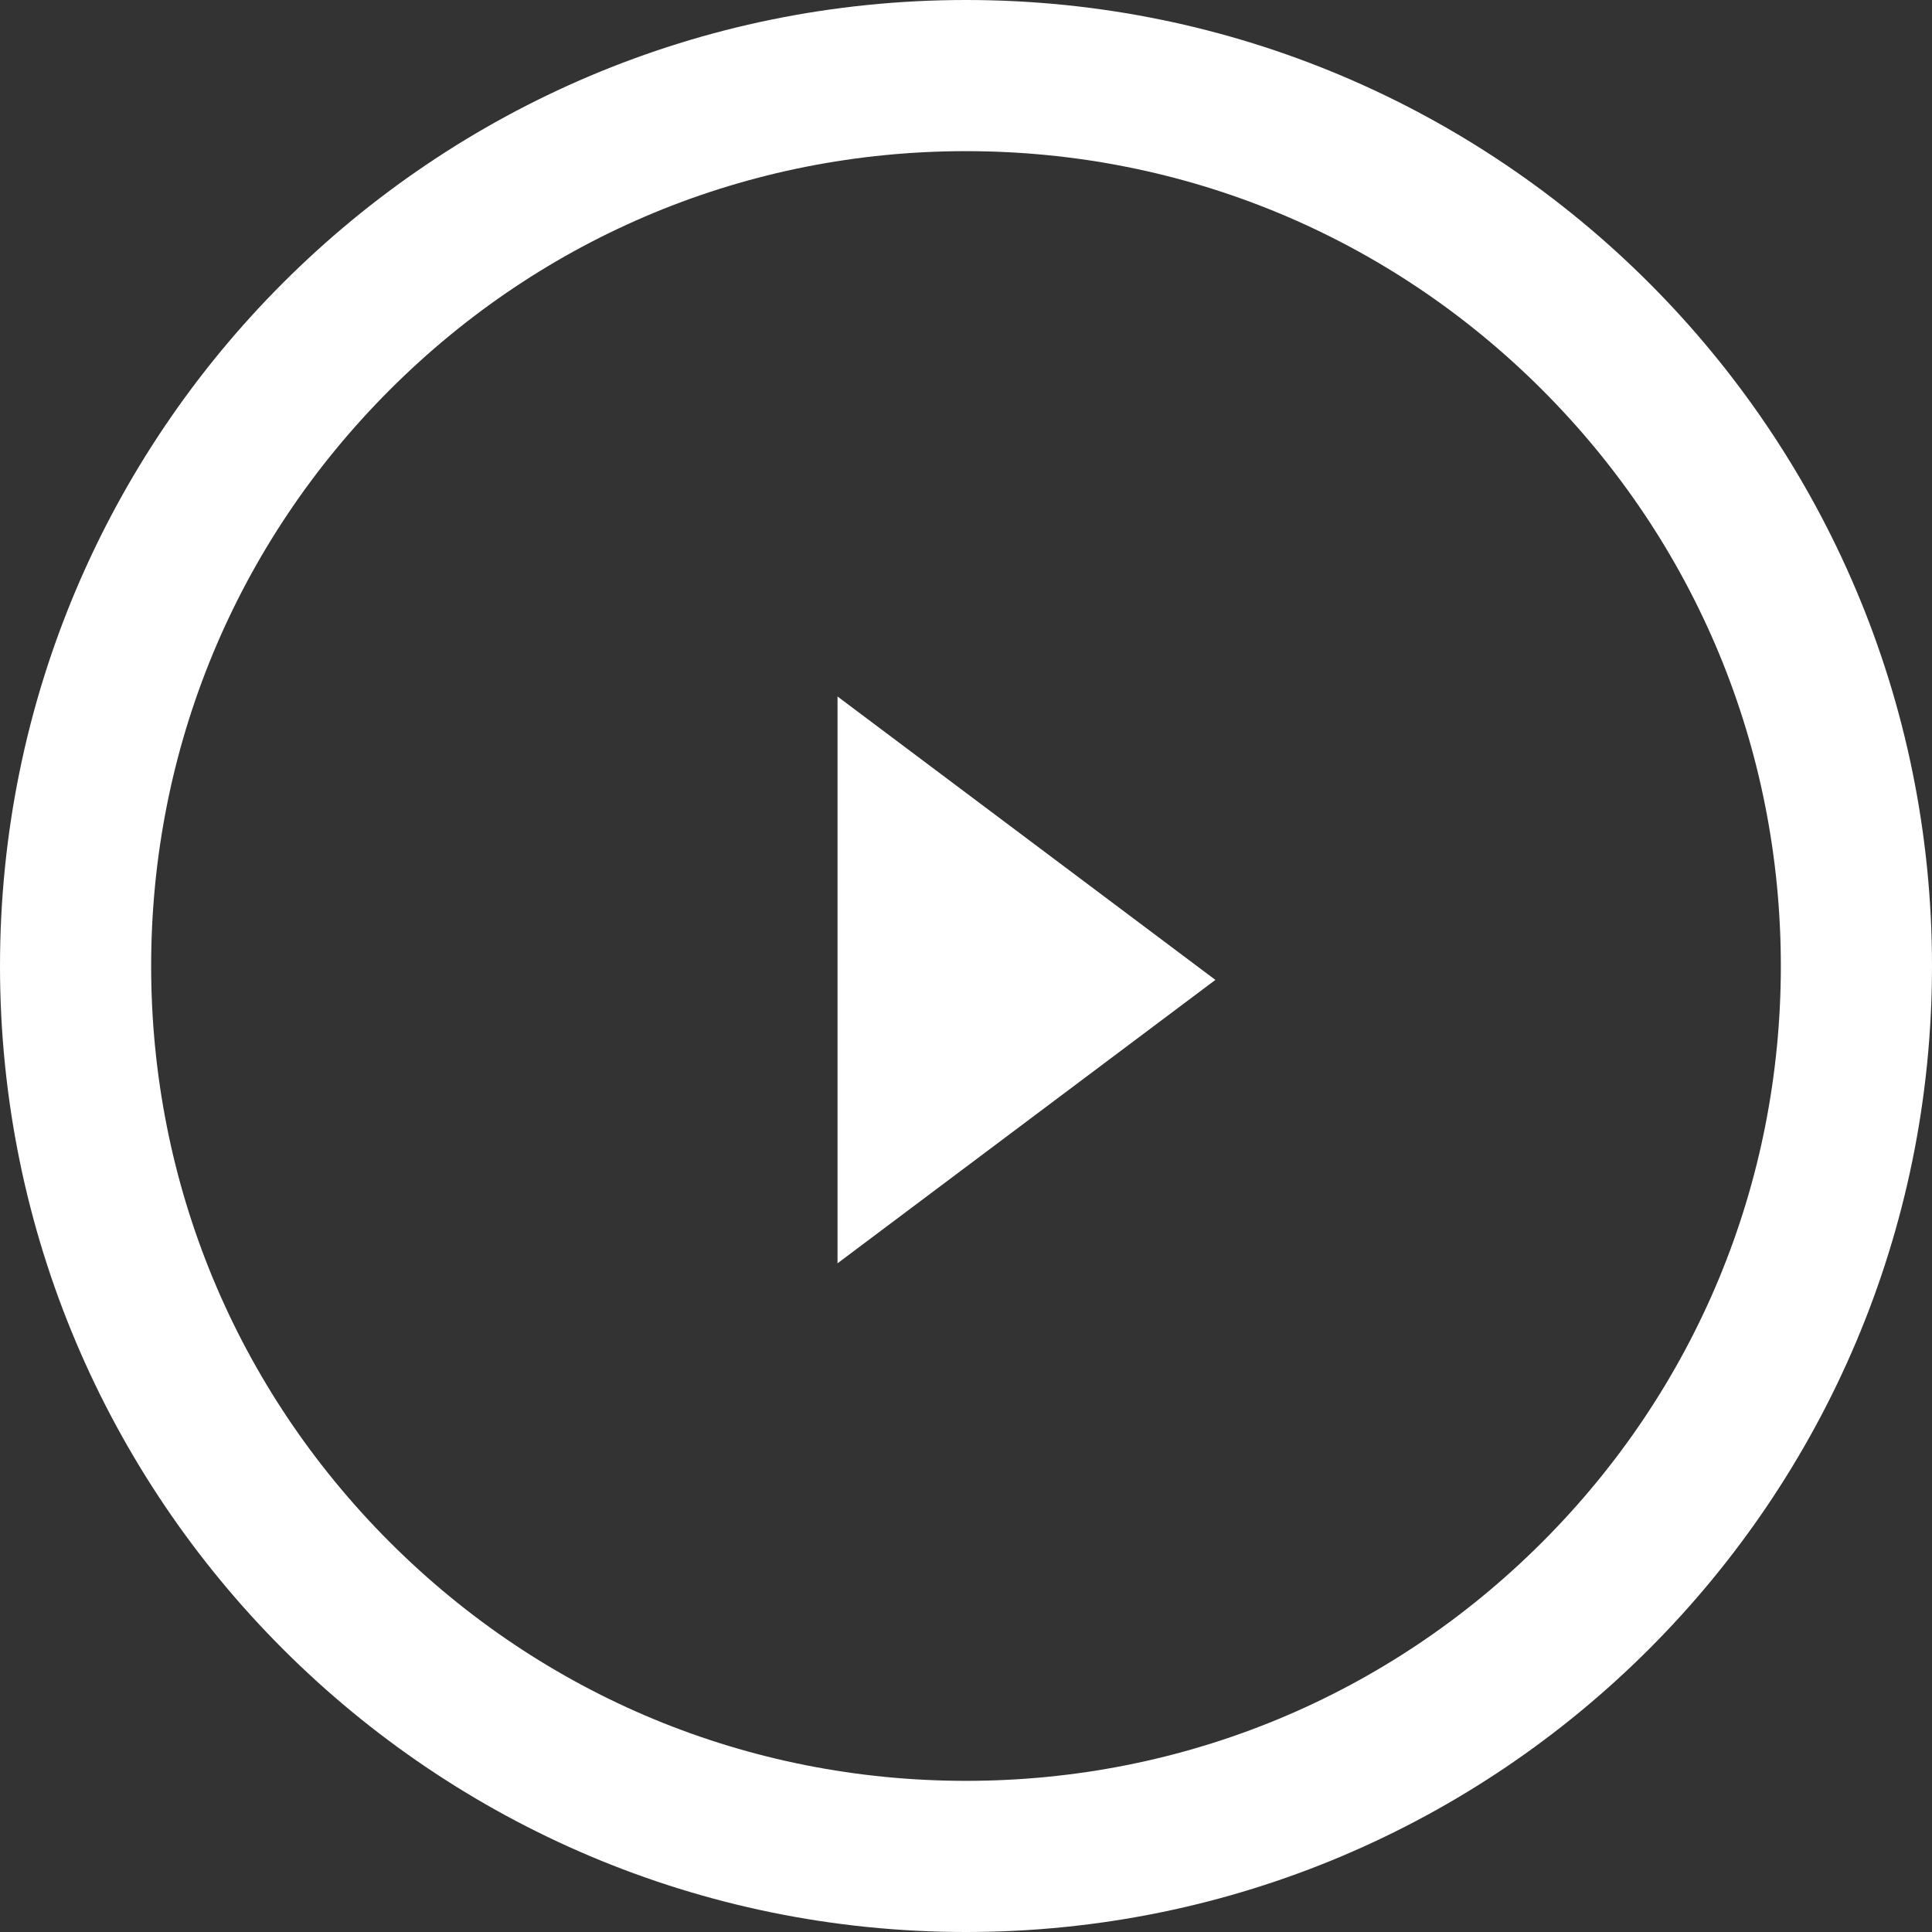 <?xml version="1.0" encoding="utf-8"?>
<!-- Generator: Adobe Illustrator 19.2.0, SVG Export Plug-In . SVG Version: 6.00 Build 0)  -->
<svg version="1.1" id="Livello_1" xmlns="http://www.w3.org/2000/svg" xmlns:xlink="http://www.w3.org/1999/xlink" x="0px" y="0px"
	 viewBox="0 0 300 300" style="enable-background:new 0 0 300 300;" xml:space="preserve">
<rect x="0" y="0" width="300" height="300" fill="#333333" stroke="none"/>
<style type="text/css">
	.st0{fill:#FFFFFF;}
</style>
<g>
	<g>
		<path class="st0" d="M150,23.471c33.797,0,65.571,13.161,89.469,37.059s37.059,55.672,37.059,89.469s-13.161,65.571-37.059,89.469
			S183.797,276.529,150,276.529s-65.571-13.161-89.469-37.059S23.471,183.797,23.471,150S36.632,84.429,60.53,60.53
			S116.203,23.471,150,23.471 M150,0C67.157,0,0,67.157,0,150s67.157,150,150,150s150-67.157,150-150S232.843,0,150,0L150,0z"/>
	</g>
	<polygon class="st0" points="130.05,108.15 130.05,196.166 188.727,152.158 	"/>
</g>
<g>
</g>
<g>
</g>
<g>
</g>
<g>
</g>
<g>
</g>
<g>
</g>
</svg>
